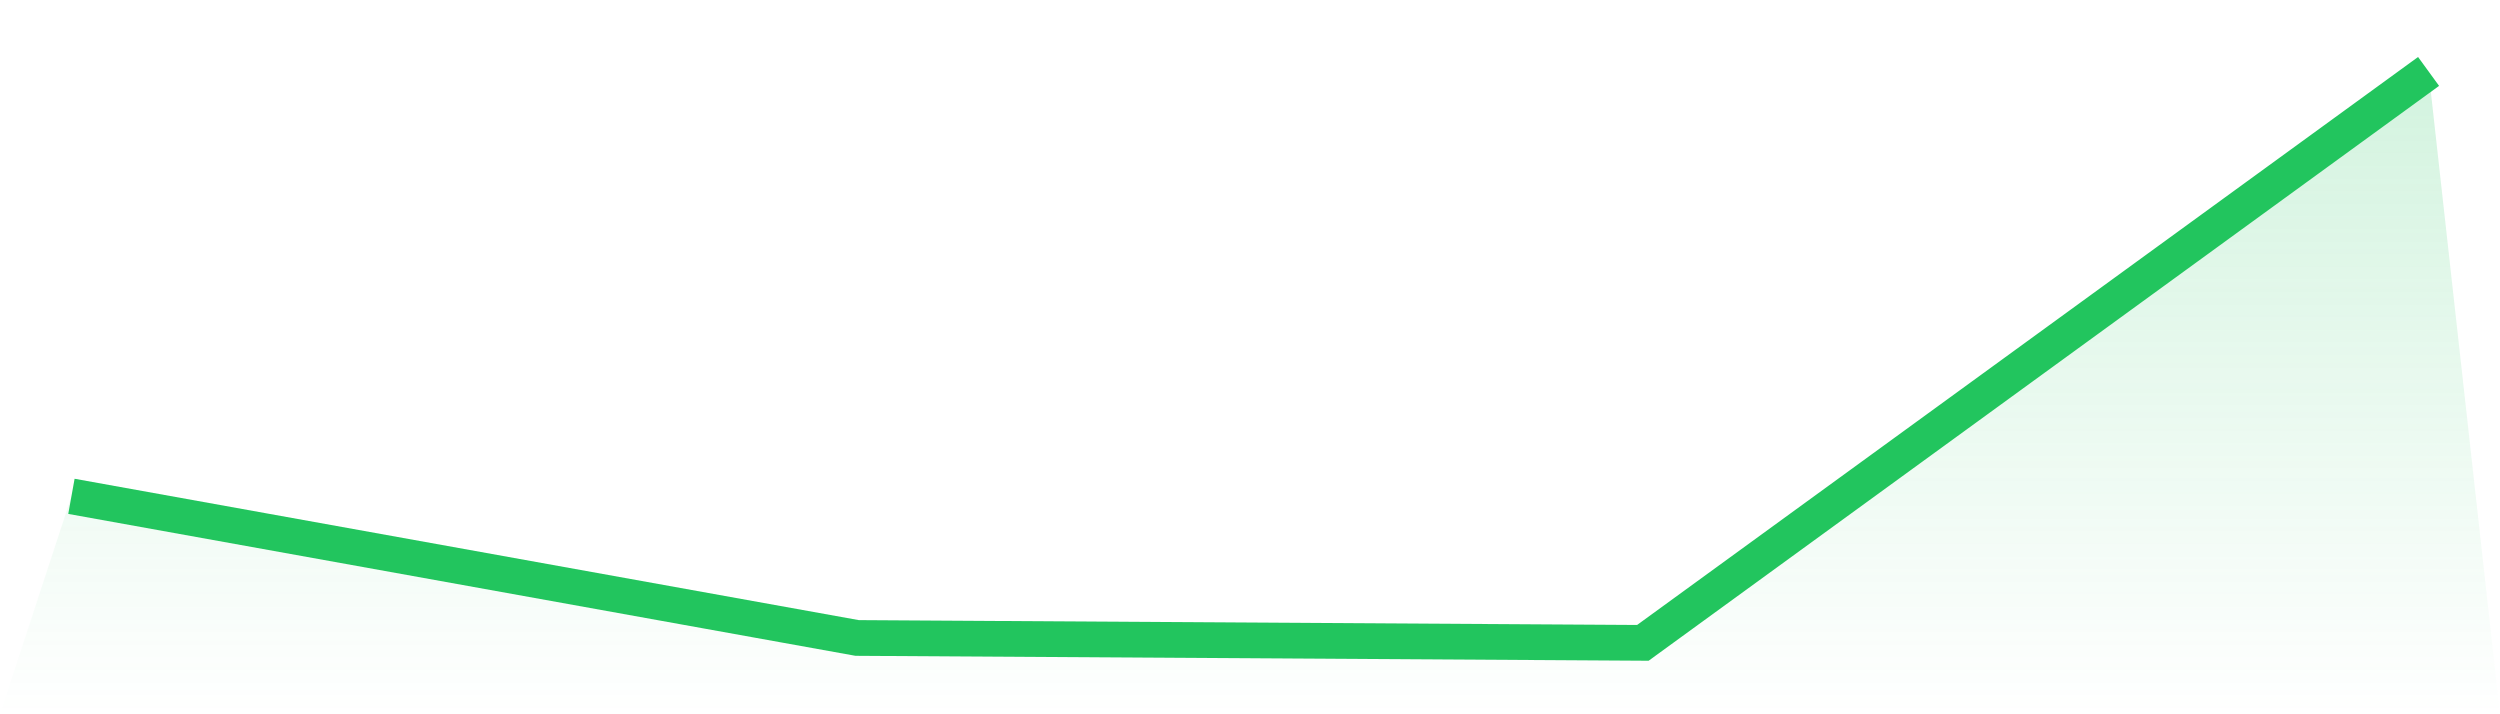 <svg viewBox="0 0 140 40" xmlns="http://www.w3.org/2000/svg">
<defs>
<linearGradient id="gradient" x1="0" x2="0" y1="0" y2="1">
<stop offset="0%" stop-color="#22c55e" stop-opacity="0.2"/>
<stop offset="100%" stop-color="#22c55e" stop-opacity="0"/>
</linearGradient>
</defs>
<path d="M4,27.795 L4,27.795 L48,35.726 L92,36 L136,4 L140,40 L0,40 z" fill="url(#gradient)"/>
<path d="M4,27.795 L4,27.795 L48,35.726 L92,36 L136,4" fill="none" stroke="#22c55e" stroke-width="2"/>
</svg>